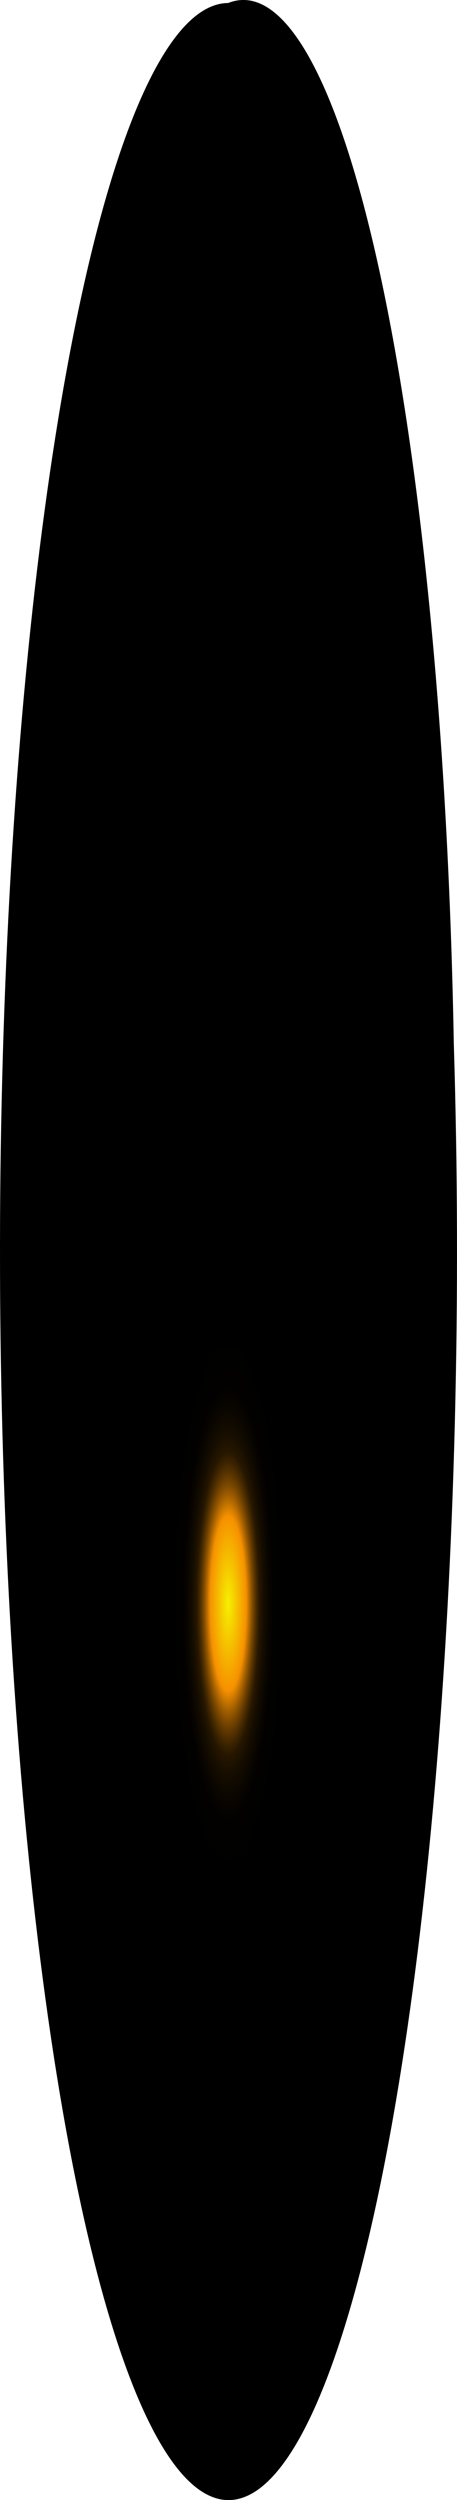 <?xml version="1.0" encoding="utf-8"?>
<svg xmlns="http://www.w3.org/2000/svg" fill="none" height="100%" overflow="visible" preserveAspectRatio="none" style="display: block;" viewBox="0 0 16.589 90.619" width="100%">
<path d="M16.473 37.822C16.756 46.962 16.518 56.357 15.79 64.736C15.063 73.114 13.882 80.071 12.406 84.667C10.93 89.262 9.232 91.275 7.54 90.431C5.847 89.587 4.244 85.928 2.945 79.949C1.647 73.97 0.716 65.96 0.279 57.001C-0.158 48.042 -0.08 38.568 0.502 29.858C1.084 21.149 2.143 13.625 3.534 8.304C4.926 2.984 6.583 0.123 8.282 0.109C10.279 -0.68 12.254 2.823 13.784 9.869C15.315 16.915 16.28 26.947 16.473 37.822Z" fill="url(#paint0_radial_0_594)" id="Vector" style="mix-blend-mode:screen"/>
<defs>
<radialGradient cx="0" cy="0" gradientTransform="translate(8.282 57.817) scale(8.225 38.595)" gradientUnits="userSpaceOnUse" id="paint0_radial_0_594" r="1">
<stop stop-color="#F6F000"/>
<stop offset="0.08" stop-color="#F69100"/>
<stop offset="0.09" stop-color="#C87600"/>
<stop offset="0.1" stop-color="#9D5C00"/>
<stop offset="0.11" stop-color="#774600"/>
<stop offset="0.12" stop-color="#573300"/>
<stop offset="0.13" stop-color="#3B2300"/>
<stop offset="0.14" stop-color="#251600"/>
<stop offset="0.16" stop-color="#140C00"/>
<stop offset="0.18" stop-color="#090500"/>
<stop offset="0.2" stop-color="#020100"/>
<stop offset="0.27"/>
</radialGradient>
</defs>
</svg>